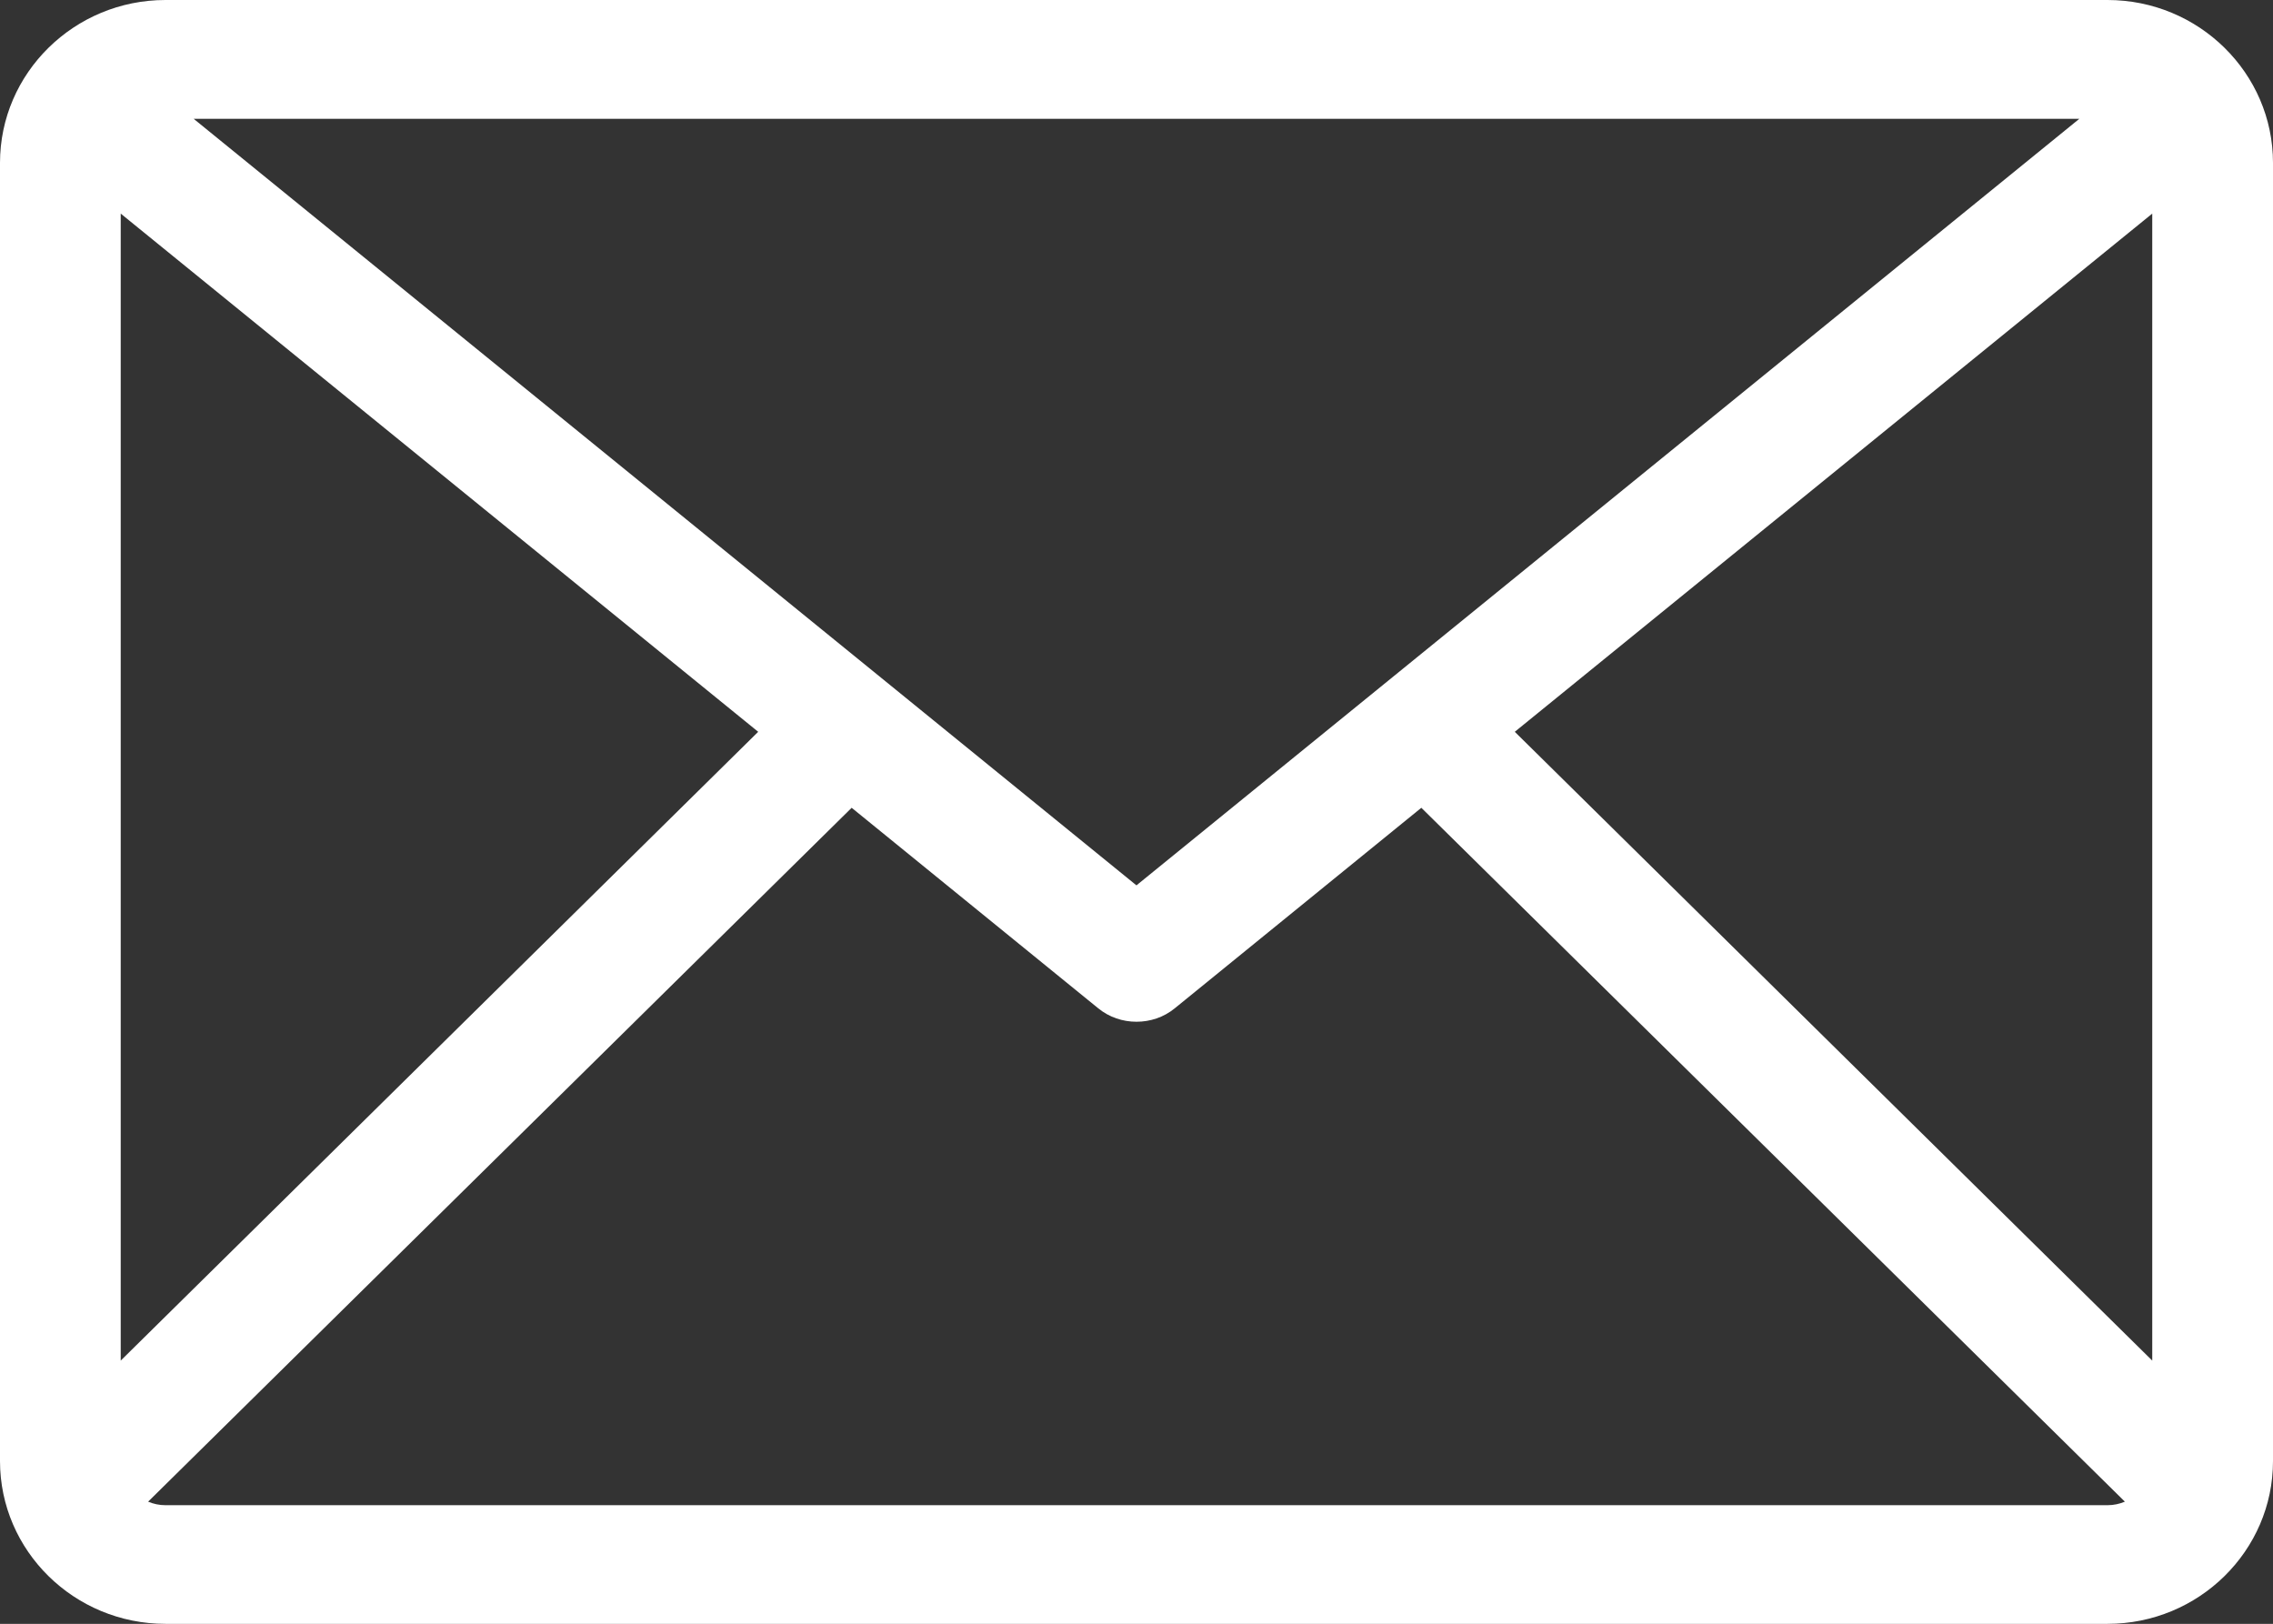 <?xml version="1.0" encoding="UTF-8"?><svg id="a" xmlns="http://www.w3.org/2000/svg" viewBox="0 0 70.005 50.008"><rect x="0" y="0" width="70.005" height="50.008" fill="#333333" stroke="none"/><defs><style>.b{fill:#fff;stroke-width:0px;}</style></defs><path class="b" d="M64.908,0H5.097C2.287,0,0,2.249,0,5.016v39.978c0,2.766,2.287,5.013,5.097,5.013h59.811c2.81,0,5.097-2.247,5.097-5.013V5.016c0-2.767-2.287-5.016-5.097-5.016ZM46.653,22.536l19.633-15.958v35.322l-19.633-19.364ZM3.718,41.9V6.578l19.633,15.958L3.718,41.9ZM5.965,3.659h58.075l-29.039,23.606L5.965,3.659ZM5.097,46.353c-.19,0-.37-.039-.535-.109l21.668-21.368,7.589,6.171c.344.283.764.418,1.183.418s.84-.134,1.184-.418l7.589-6.171,21.668,21.368c-.164.069-.345.109-.535.109H5.097Z"/></svg>